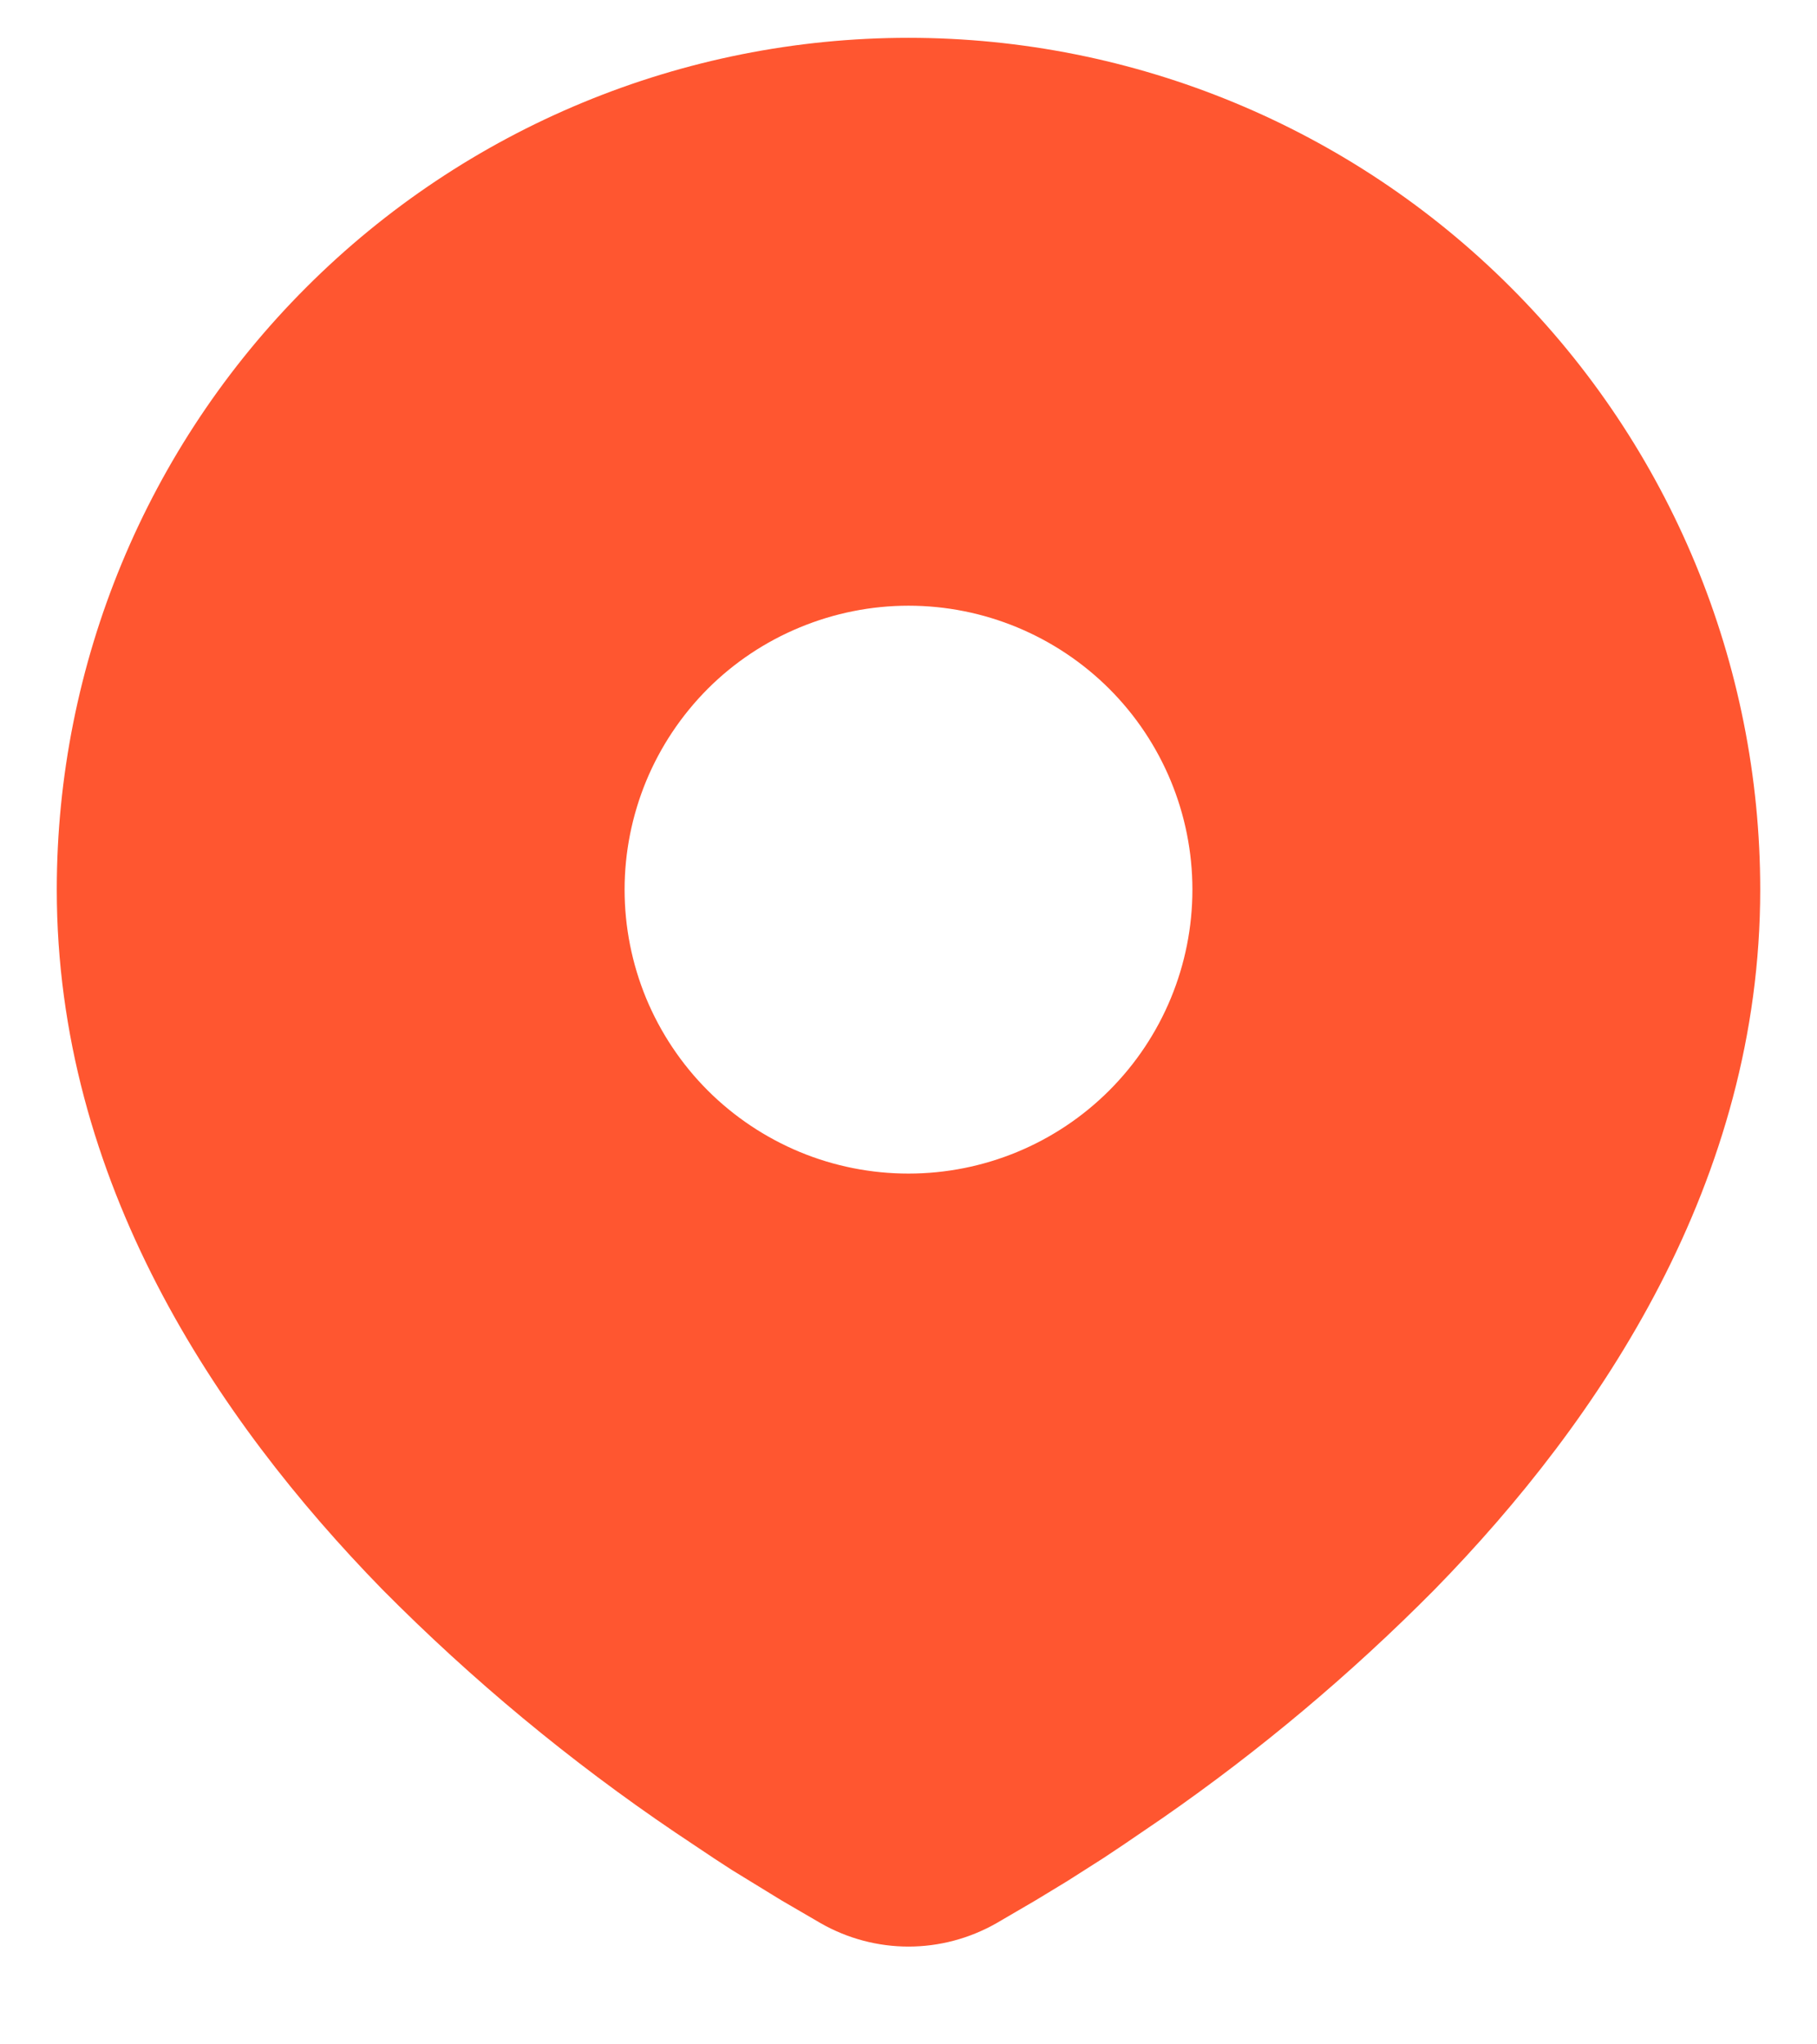 <svg width="16" height="18" viewBox="0 0 16 18" fill="none" xmlns="http://www.w3.org/2000/svg">
<path d="M8 0.333C9.989 0.333 11.897 1.123 13.303 2.53C14.71 3.936 15.5 5.844 15.5 7.833C15.5 10.395 14.103 12.492 12.632 13.996C11.896 14.739 11.094 15.413 10.235 16.009L9.88 16.251L9.713 16.362L9.399 16.562L9.119 16.732L8.773 16.934C8.537 17.068 8.271 17.139 8 17.139C7.729 17.139 7.463 17.068 7.228 16.934L6.881 16.732L6.447 16.466L6.287 16.362L5.946 16.134C5.019 15.507 4.156 14.791 3.368 13.996C1.897 12.49 0.5 10.395 0.5 7.833C0.5 5.844 1.29 3.936 2.697 2.53C4.103 1.123 6.011 0.333 8 0.333ZM8 5.333C7.672 5.333 7.347 5.398 7.043 5.524C6.74 5.649 6.464 5.833 6.232 6.065C6 6.298 5.816 6.573 5.69 6.877C5.565 7.18 5.5 7.505 5.5 7.833C5.5 8.162 5.565 8.487 5.69 8.79C5.816 9.093 6 9.369 6.232 9.601C6.464 9.833 6.74 10.017 7.043 10.143C7.347 10.269 7.672 10.333 8 10.333C8.663 10.333 9.299 10.07 9.768 9.601C10.237 9.132 10.5 8.496 10.5 7.833C10.5 7.17 10.237 6.534 9.768 6.065C9.299 5.597 8.663 5.333 8 5.333Z" fill="#FF5630"/>
</svg>

